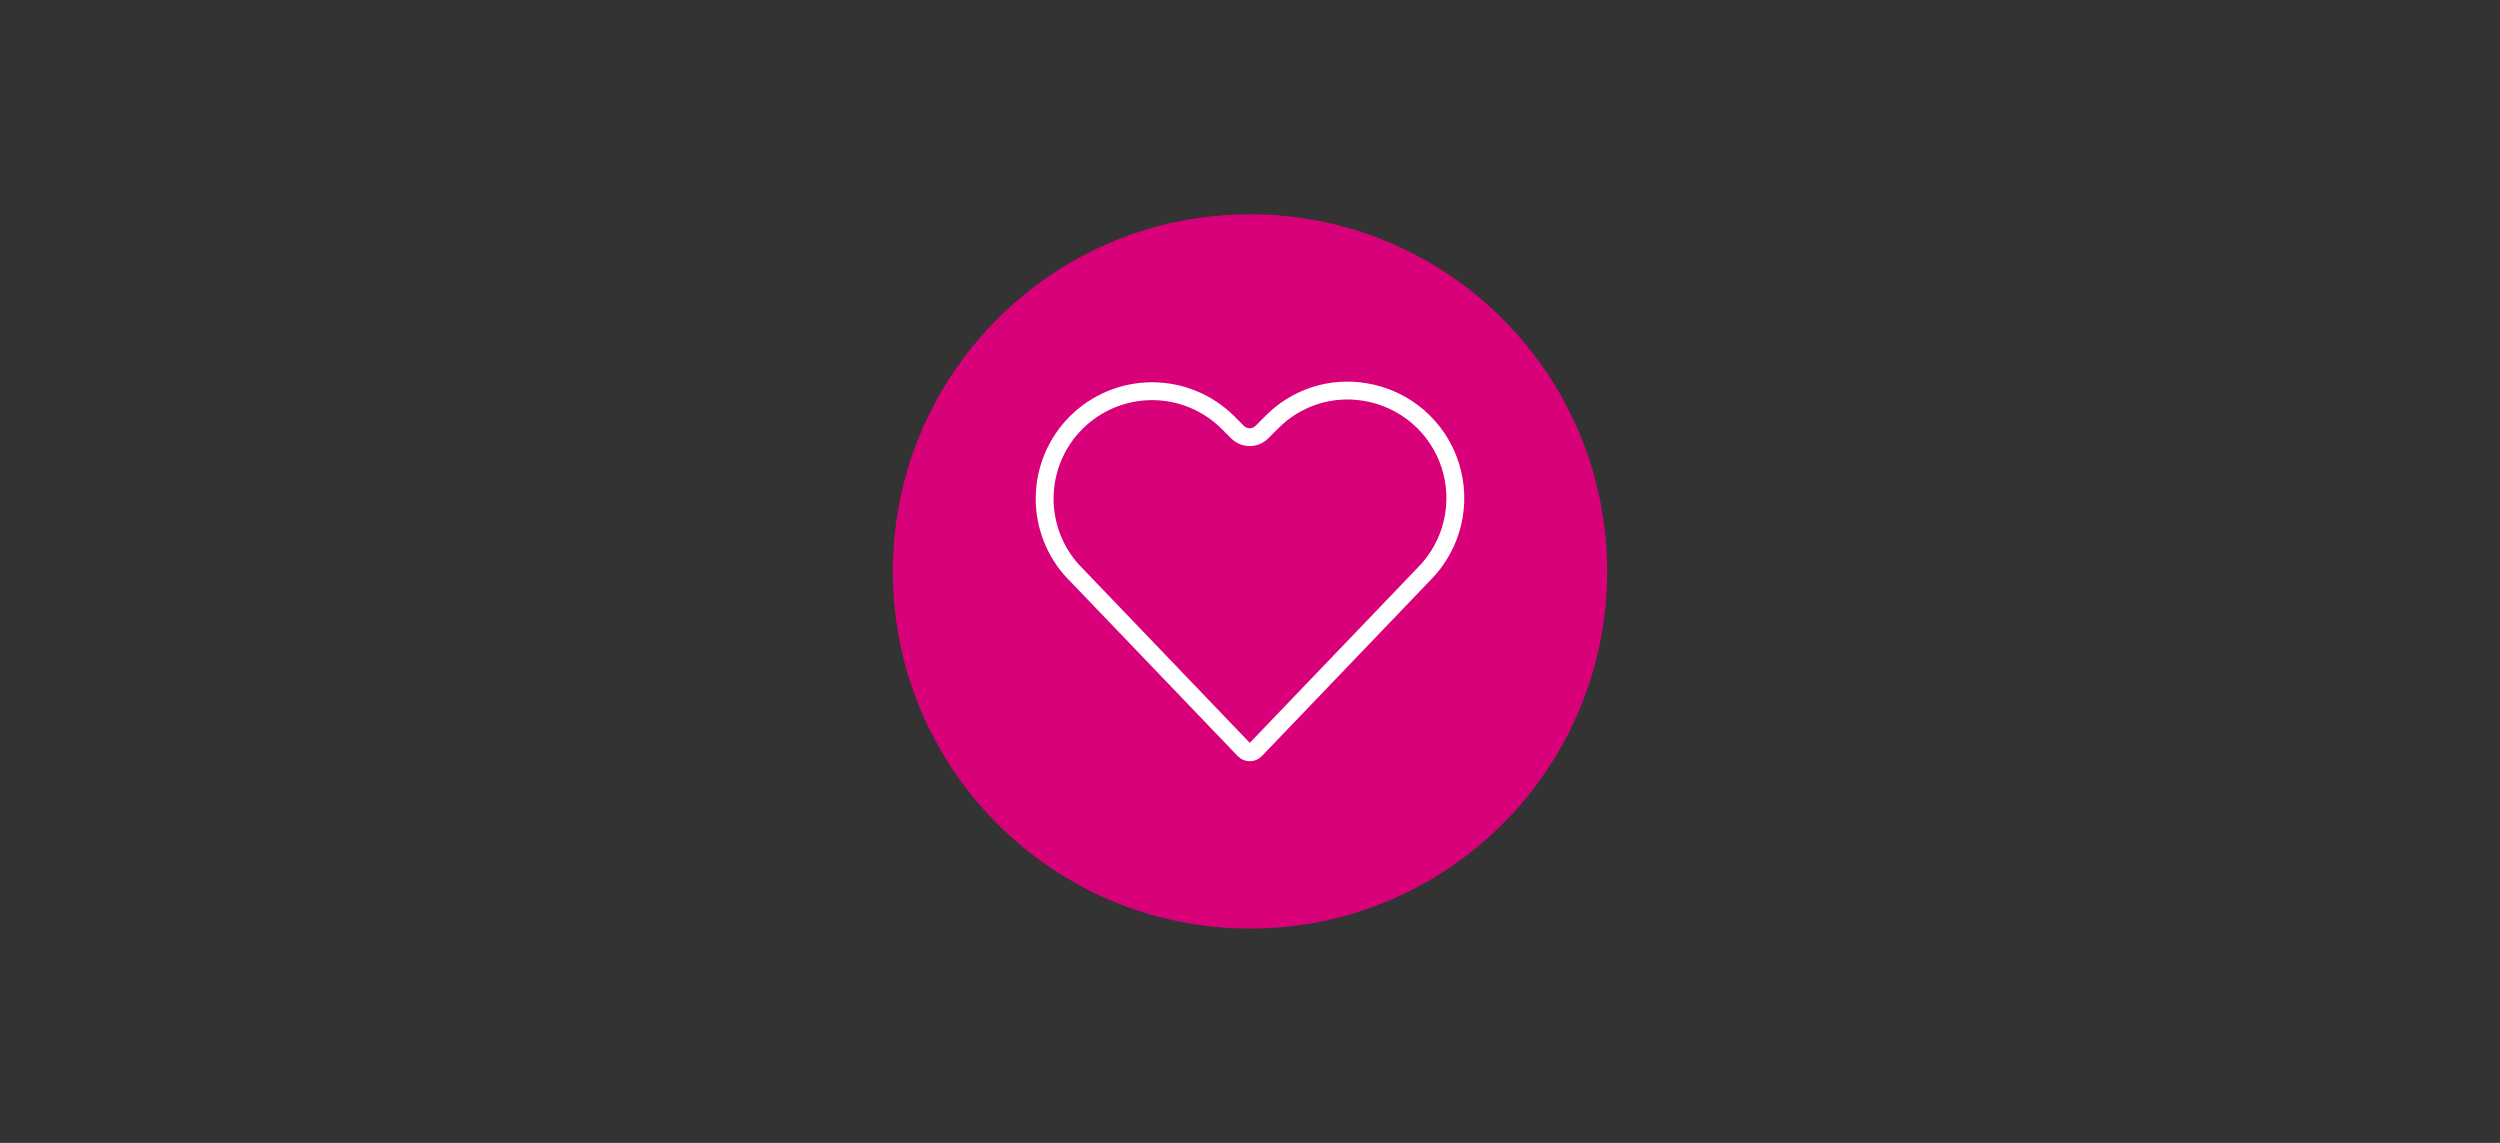 <svg xmlns="http://www.w3.org/2000/svg" width="350" height="160" viewBox="0 0 350 160" fill="none"><rect x="0" y="0" width="350" height="160" fill="#333333" stroke="none"/><path d="M125 80C125 52.386 147.386 30 175 30C202.614 30 225 52.386 225 80C225 107.614 202.614 130 175 130C147.386 130 125 107.614 125 80Z" fill="#D9017A"></path><path d="M150.575 80.356L150.325 80.096L150.307 80.091C147.681 77.284 146.227 73.574 146.25 69.722C146.275 65.754 147.865 61.956 150.676 59.155C153.487 56.355 157.291 54.778 161.259 54.768C165.226 54.758 169.036 56.315 171.86 59.1C171.861 59.101 171.862 59.102 171.863 59.103L173.258 60.498L173.258 60.498L173.264 60.503C173.715 60.95 174.325 61.2 174.96 61.2C175.594 61.2 176.204 60.95 176.655 60.503L176.655 60.503L176.661 60.498L178.062 59.097L178.067 59.092C179.743 57.396 181.801 56.128 184.07 55.396C186.338 54.663 188.749 54.487 191.1 54.882L191.107 54.883C193.842 55.326 196.401 56.515 198.503 58.319C200.605 60.123 202.168 62.472 203.02 65.107C203.872 67.743 203.981 70.562 203.333 73.255C202.685 75.949 201.306 78.411 199.349 80.37L199.339 80.379L199.331 80.389L175.74 105.002C175.64 105.103 175.52 105.184 175.389 105.239C175.256 105.295 175.113 105.323 174.969 105.323C174.825 105.323 174.682 105.295 174.549 105.239C174.417 105.184 174.298 105.103 174.198 105.002L150.575 80.356Z" stroke="white" stroke-width="2.5"></path></svg>